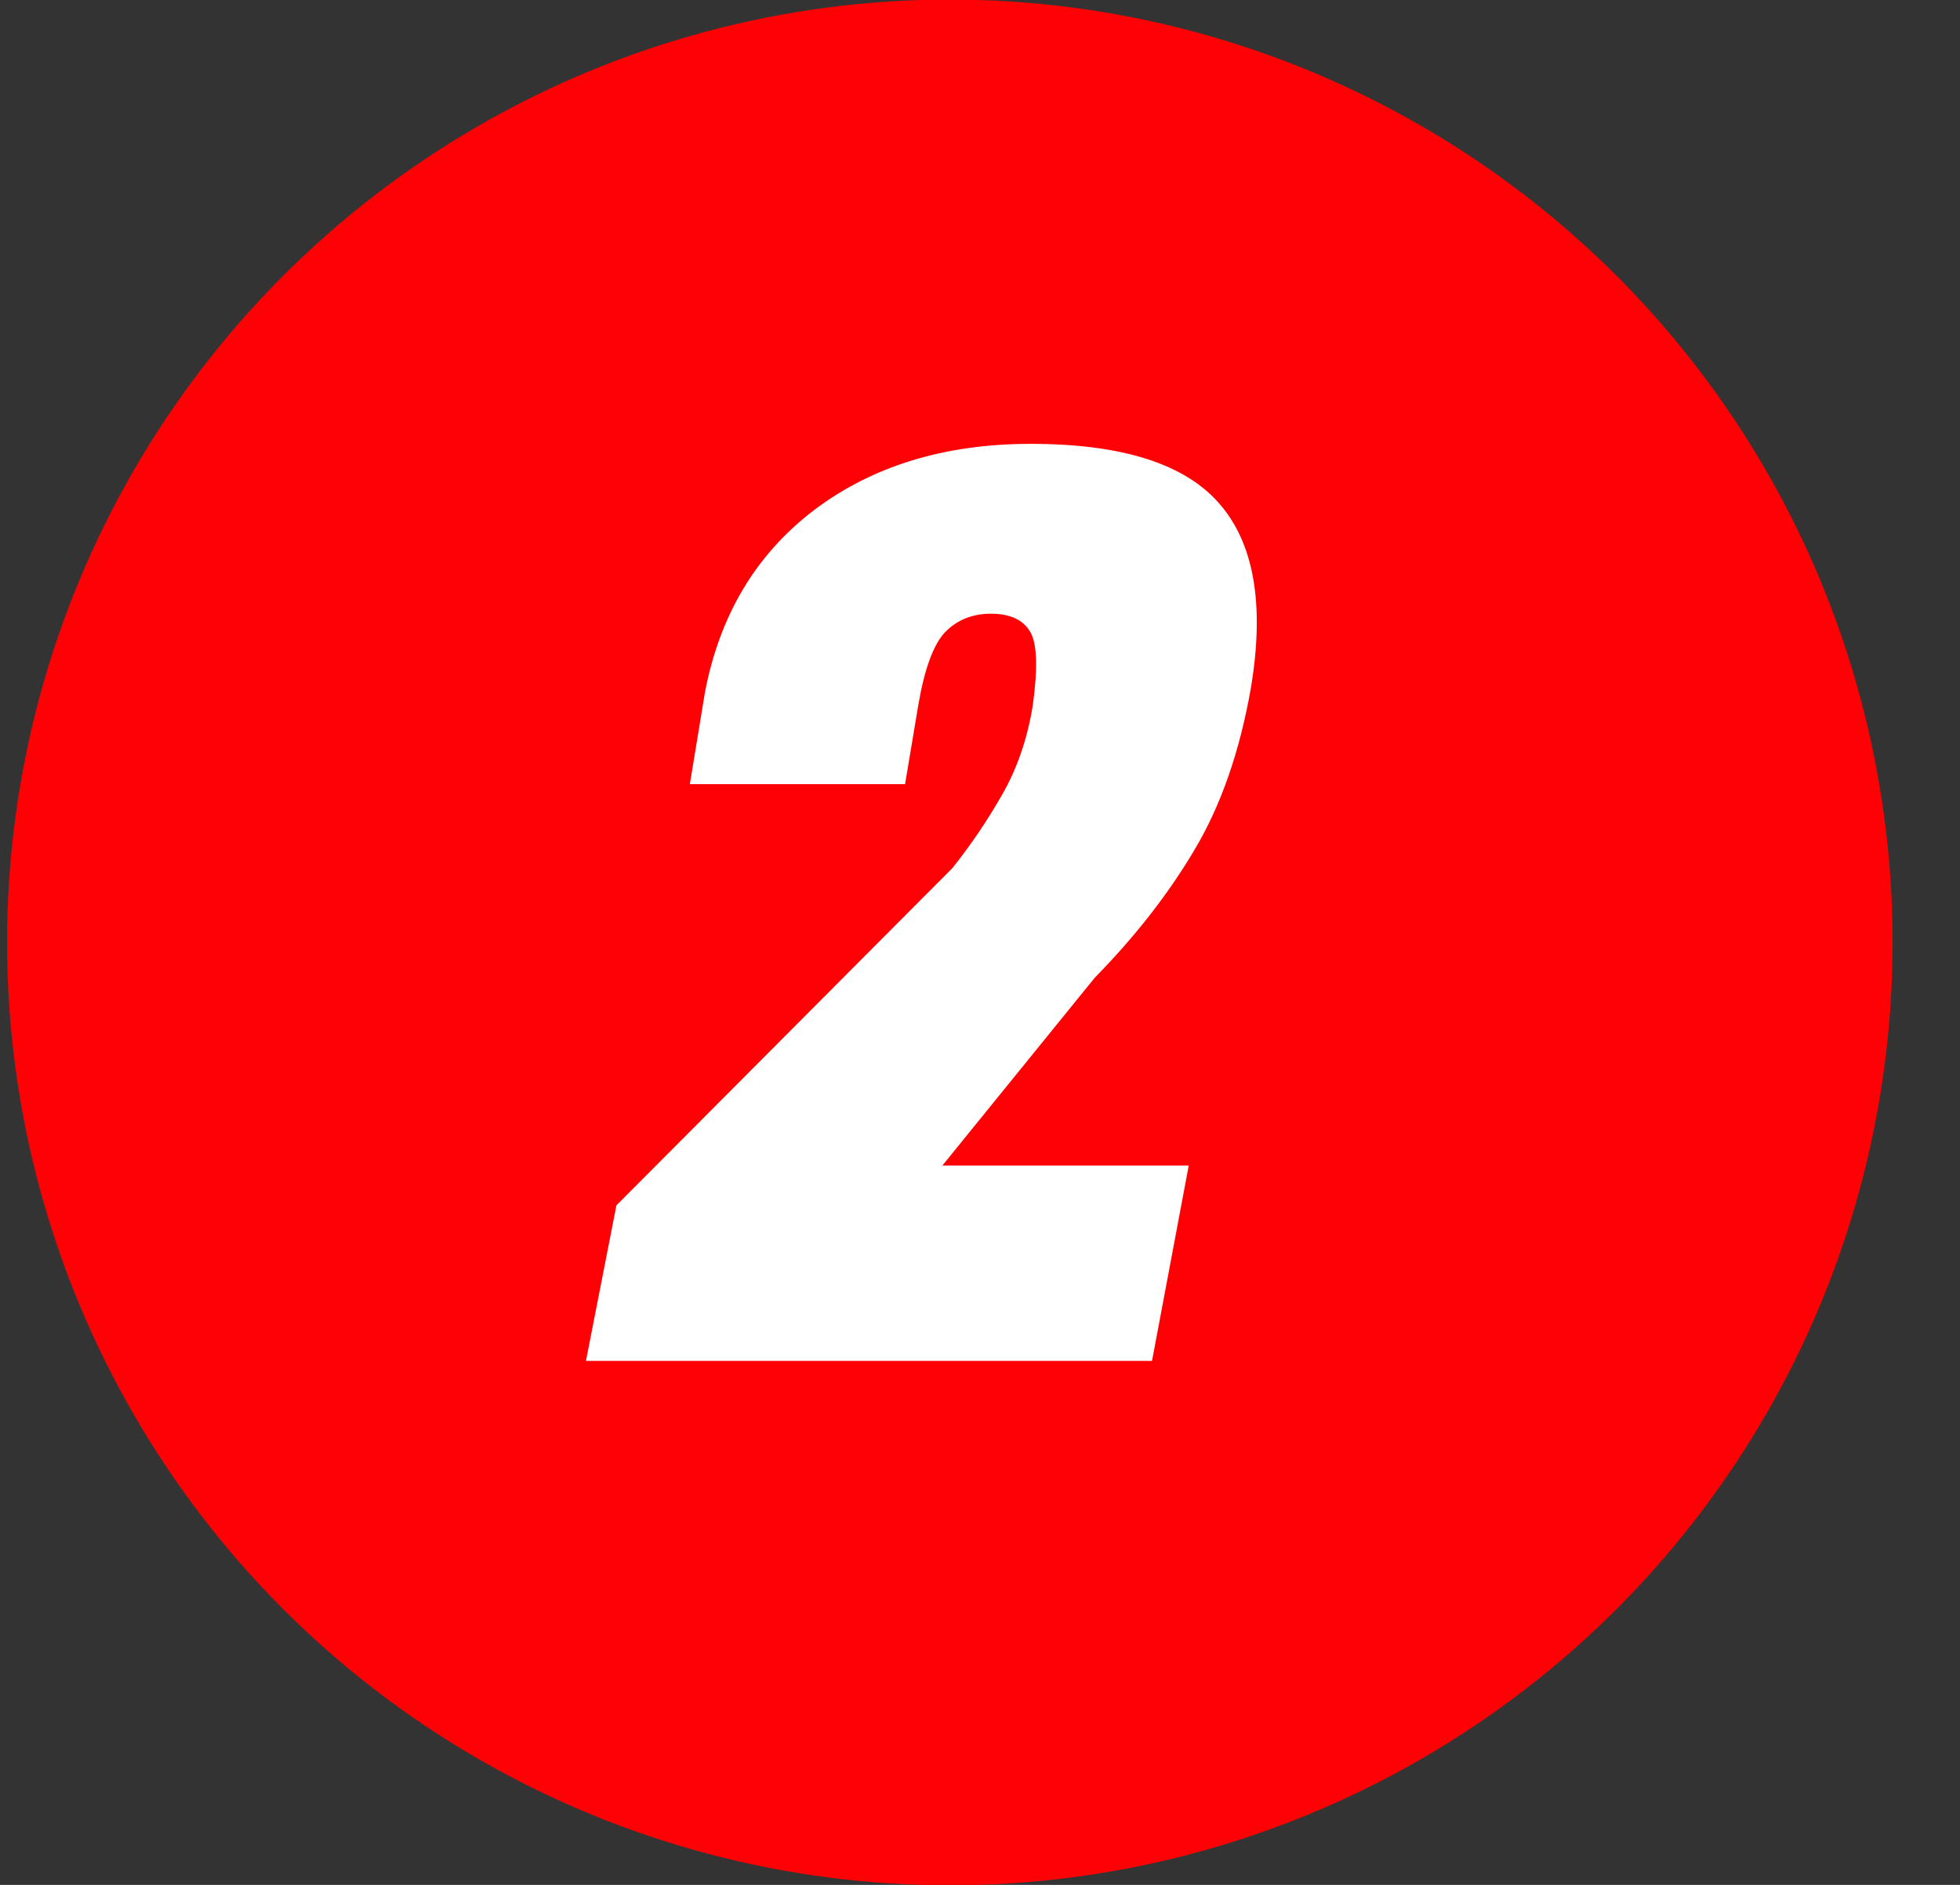 <svg width="26" height="25" viewBox="0 0 26 25" fill="none" xmlns="http://www.w3.org/2000/svg">
<rect x="0" y="0" width="26" height="25" fill="#333333" stroke="none"/>
<circle cx="12.6" cy="12.5" r="12.506" fill="#FD0104"/>
<path d="M8.177 15.987L12.633 11.515C12.875 11.212 13.095 10.888 13.293 10.541C13.492 10.195 13.626 9.804 13.698 9.37C13.769 8.863 13.758 8.533 13.665 8.379C13.571 8.22 13.398 8.14 13.145 8.14C12.897 8.14 12.694 8.223 12.534 8.388C12.38 8.553 12.262 8.877 12.18 9.361L12.006 10.401H9.151L9.349 9.196C9.542 8.168 10.023 7.359 10.793 6.77C11.569 6.182 12.529 5.887 13.673 5.887C14.889 5.887 15.725 6.154 16.182 6.688C16.638 7.216 16.776 8.027 16.594 9.122C16.446 9.969 16.195 10.687 15.843 11.276C15.497 11.859 15.057 12.423 14.523 12.967L12.501 15.459H15.769L15.282 18.05H7.773L8.177 15.987Z" fill="white"/>
</svg>
